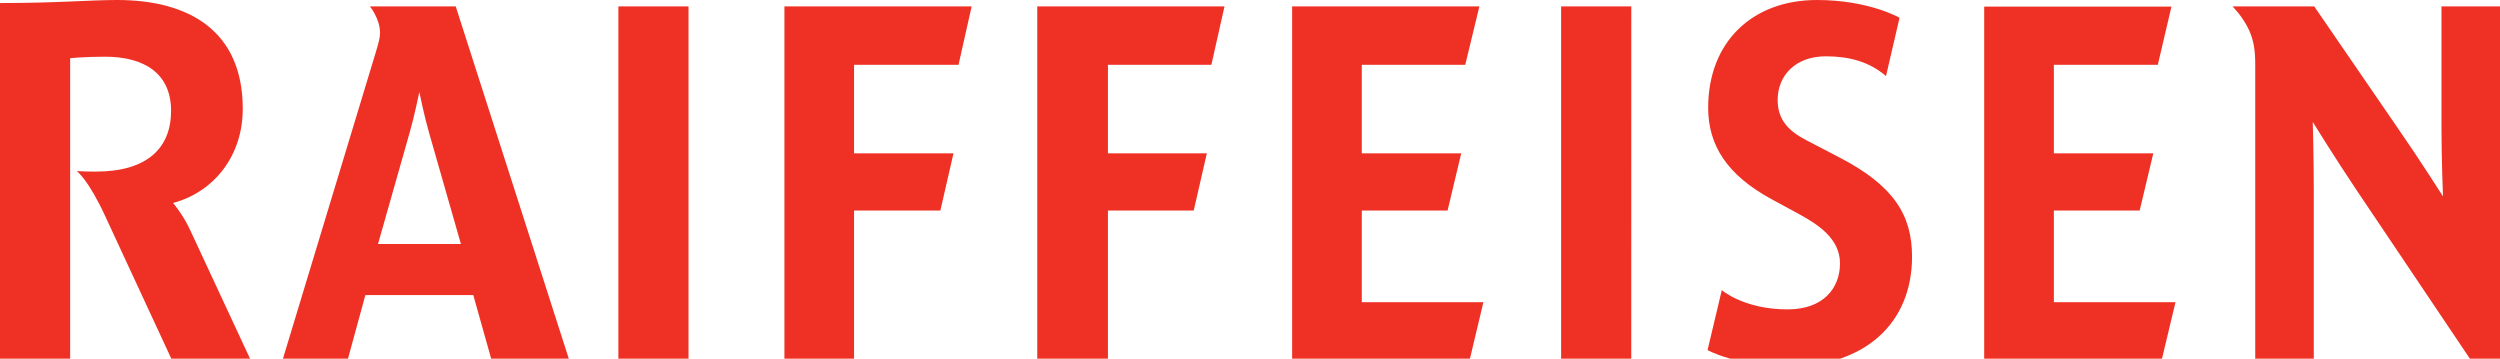 <svg width="230" height="33" viewBox="0 0 230 33" fill="none" xmlns="http://www.w3.org/2000/svg">
<g clip-path="url(#clip0)">
<path fill-rule="evenodd" clip-rule="evenodd" d="M230 33.252H227.401L216.815 17.508C214.818 14.529 212.774 11.222 212.774 11.222C212.774 11.222 212.868 14.529 212.868 17.508V33.252H207.482V5.96C207.482 4.564 207.344 3.772 206.925 2.796C206.321 1.491 205.391 0.591 205.391 0.591H212.912L220.529 11.688C222.571 14.622 224.755 18.066 224.755 18.066C224.755 18.066 224.616 14.622 224.616 11.688V0.591H230V33.252ZM6.454 33.252H0L0 0.281C5.2 0.281 8.311 0 10.771 0C17.458 0 22.334 2.888 22.334 10.013C22.334 14.296 19.733 17.648 15.925 18.672C15.925 18.672 16.9 19.837 17.504 21.187L23.122 33.252H15.879L9.657 19.837C8.079 16.437 7.057 15.74 7.057 15.74C7.708 15.786 8.311 15.786 8.822 15.786C13.511 15.786 15.739 13.643 15.739 10.198C15.739 6.753 13.279 5.216 9.657 5.216C7.754 5.216 6.454 5.355 6.454 5.355L6.454 33.252ZM143.623 0.591L150.078 0.591L150.075 33.252L143.623 33.252V0.591ZM200.146 27.8L198.844 33.252H182.546V0.606H199.774L198.519 5.96H188.955V14.109H198.102L196.849 19.371L188.955 19.371V27.8L200.146 27.8ZM78.573 19.371V33.252H72.166V0.591L89.391 0.591L88.185 5.96H78.573V14.109H87.72L86.513 19.371L78.573 19.371ZM101.929 19.371V33.252H95.427V0.591H112.654L111.447 5.96H101.929V14.109H111.029L109.822 19.371H101.929ZM56.89 0.591H63.344L63.344 33.252H56.89L56.89 0.591ZM136.473 27.8L135.174 33.252H118.876V0.591H136.103L134.803 5.96L125.285 5.96V14.109L134.432 14.109L133.177 19.371H125.285V27.8L136.473 27.8ZM52.41 33.252H45.259L43.541 27.147L33.615 27.147L31.944 33.252L25.954 33.252L34.59 4.751C34.823 3.959 34.962 3.493 34.962 3.027C34.962 1.723 34.034 0.591 34.034 0.591H41.927L52.41 33.252ZM42.404 22.445L39.461 12.168C39.043 10.724 38.578 8.466 38.578 8.466C38.578 8.466 38.114 10.724 37.697 12.168L34.777 22.445L42.404 22.445ZM158.405 26.691C158.405 26.691 160.435 28.464 164.463 28.464C167.704 28.464 169.279 26.553 169.279 24.221C169.279 21.98 167.3 20.669 165.501 19.691L162.965 18.314C158.888 16.099 157.151 13.356 157.151 9.924C157.151 3.81 161.262 0 167.157 0C171.948 0 174.757 1.634 174.757 1.634L173.513 7C171.948 5.647 170.048 5.181 167.975 5.181C165.165 5.181 163.545 6.956 163.545 9.196C163.545 11.005 164.531 12.038 166.143 12.878L169.276 14.511C174.214 17.083 175.908 19.785 175.908 23.61C175.908 29.838 171.445 33.692 164.694 33.692C159.695 33.692 157.096 32.207 157.096 32.207L158.405 26.691V26.691Z" fill="#EE3124"/>
</g>
<defs>
<clipPath id="clip0">
<rect width="230" height="33" fill="white"/>
</clipPath>
</defs>
</svg>